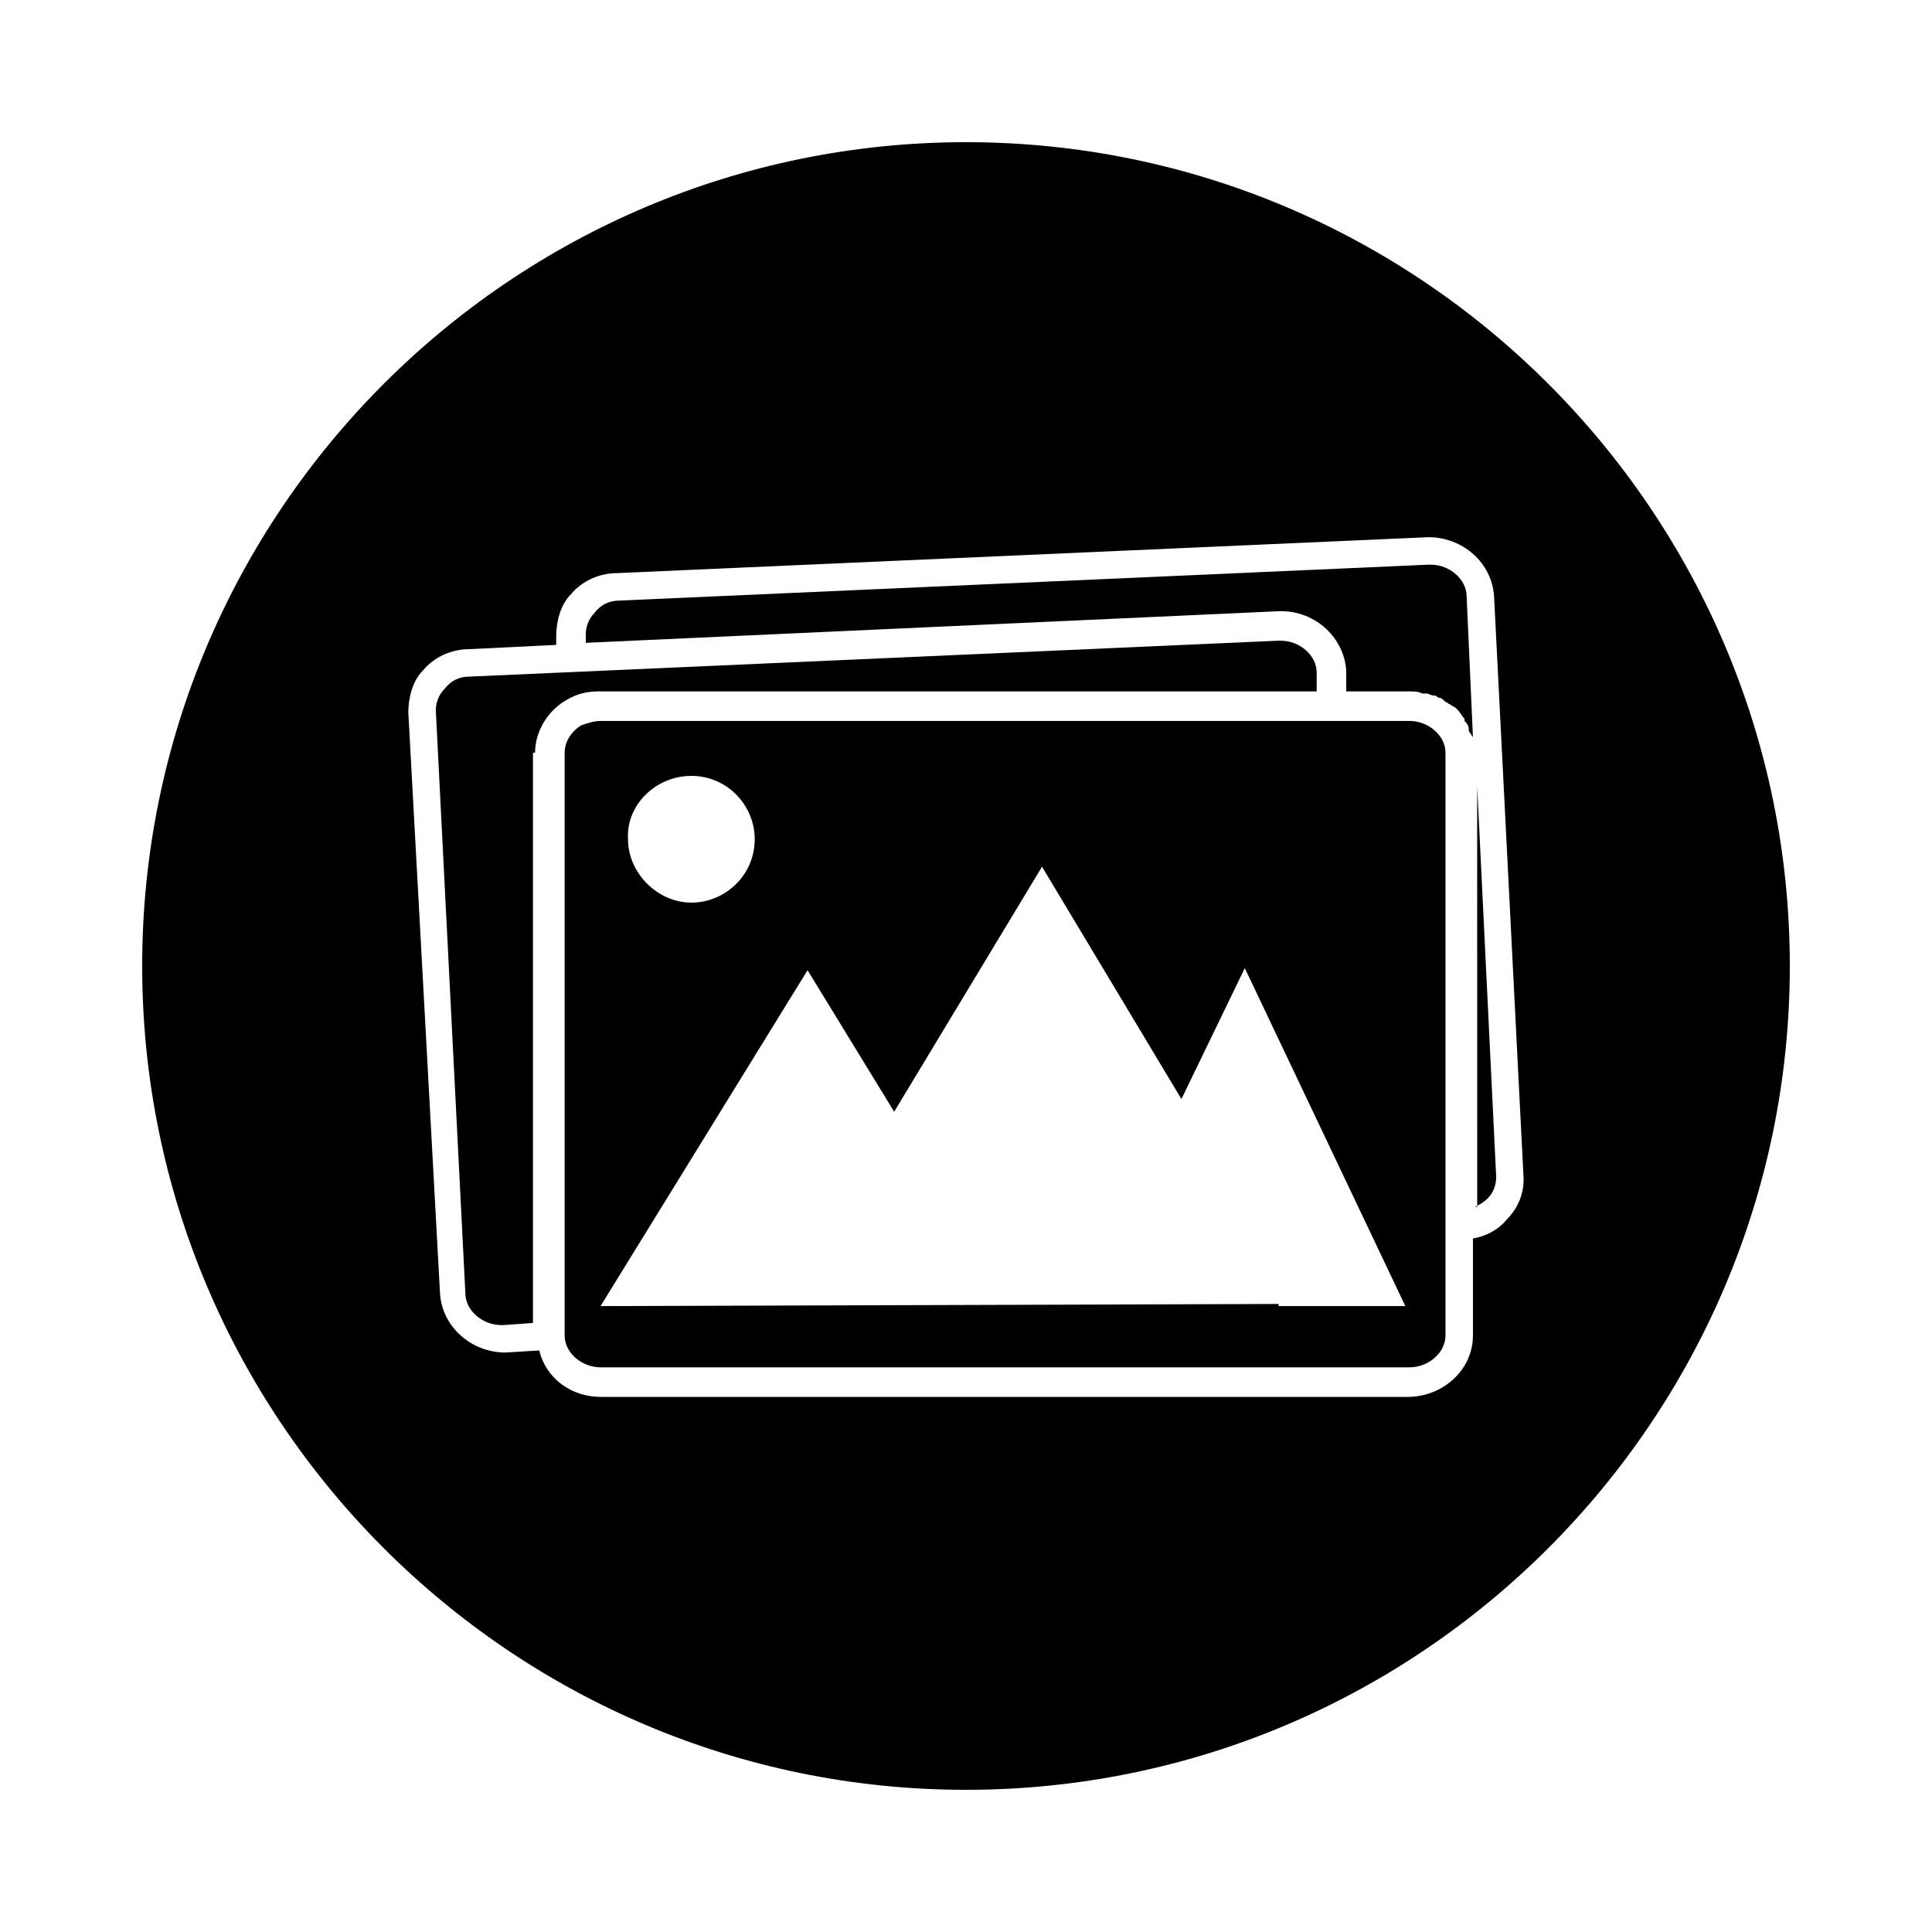 <?xml version="1.0" encoding="UTF-8"?>
<!-- Uploaded to: SVG Repo, www.svgrepo.com, Generator: SVG Repo Mixer Tools -->
<svg fill="#000000" width="800px" height="800px" version="1.1" viewBox="144 144 512 512" xmlns="http://www.w3.org/2000/svg">
 <g>
  <path d="m285.8 343.46c0-5.598 3.359-11.195 8.398-13.996 2.801-1.68 5.598-2.238 8.398-2.238h190.33v-5.039c0-4.477-4.477-8.398-9.516-8.398h-0.559l-214.4 9.516c-2.801 0-5.039 1.121-6.719 3.359-1.68 1.68-2.238 3.918-2.238 5.598l7.836 154.5c0 4.477 4.477 8.398 9.516 8.398h0.559l7.836-0.559v-151.14z"/>
  <path d="m517.55 335.06h-214.4c-1.68 0-3.359 0.559-5.039 1.121-2.801 1.68-4.477 4.477-4.477 7.277v154.5c0 4.477 4.477 8.398 9.516 8.398h214.4c5.039 0 9.516-3.918 9.516-8.398v-154.5c0-4.481-4.477-8.398-9.516-8.398zm-190.33 14.555c9.516 0 16.793 7.836 16.793 16.793 0 9.516-7.836 16.793-16.793 16.793-8.957 0-16.793-7.836-16.793-16.793-0.562-8.957 7.277-16.793 16.793-16.793zm155.62 139.95-179.69 0.559 54.859-89.008 22.953 37.504 39.184-64.934 36.945 61.578 16.793-34.707 42.543 89.566h-33.586z"/>
  <path d="m500.76 321.63v5.598h16.793c1.121 0 2.238 0 3.359 0.559h1.121c0.559 0 1.121 0.559 2.238 0.559 0.559 0 0.559 0.559 1.121 0.559 0.559 0 1.121 0.559 1.68 1.121 0.559 0 0.559 0.559 1.121 0.559 0.559 0.559 1.121 0.559 1.68 1.121l0.559 0.559c0.559 0.559 1.121 1.68 1.68 2.238v0.559c0.559 0.559 1.121 1.121 1.121 2.238 0 0.559 0 0.559 0.559 1.121 0 0.559 0.559 0.559 0.559 1.121l-1.68-37.504c0-4.477-4.477-8.398-9.516-8.398h-0.559l-214.4 9.516c-2.801 0-5.039 1.121-6.719 3.359-1.68 1.68-2.238 3.918-2.238 5.598v2.238l184.17-8.398c9.508 0.004 16.785 7.281 17.348 15.68z"/>
  <path d="m400 181.68c-120.36 0-218.32 97.965-218.32 218.32s97.965 218.32 218.32 218.32c120.36 0 218.32-97.965 218.32-218.32 0.004-120.36-97.961-218.32-218.31-218.32zm143.3 285.49c-2.238 2.801-5.598 4.477-8.957 5.039v25.75c0 8.957-7.836 16.234-17.352 16.234h-213.84c-7.836 0-14.555-5.039-16.234-12.316l-8.957 0.559c-8.957 0-16.793-6.719-17.352-15.676l-8.398-153.94c0-3.918 1.121-8.398 3.918-11.195 2.801-3.359 7.277-5.598 12.316-5.598l22.953-1.121v-2.238c0-3.918 1.121-8.398 3.918-11.195 2.801-3.359 7.277-5.598 12.316-5.598l214.96-9.516c8.957 0 16.793 6.719 17.352 15.676l7.836 154.5c0 3.356-1.117 7.273-4.477 10.633z"/>
  <path d="m534.91 463.81c1.121-0.559 2.238-1.121 3.359-2.238 1.68-1.68 2.238-3.918 2.238-5.598l-5.039-103.56 0.004 111.4z"/>
 </g>
</svg>